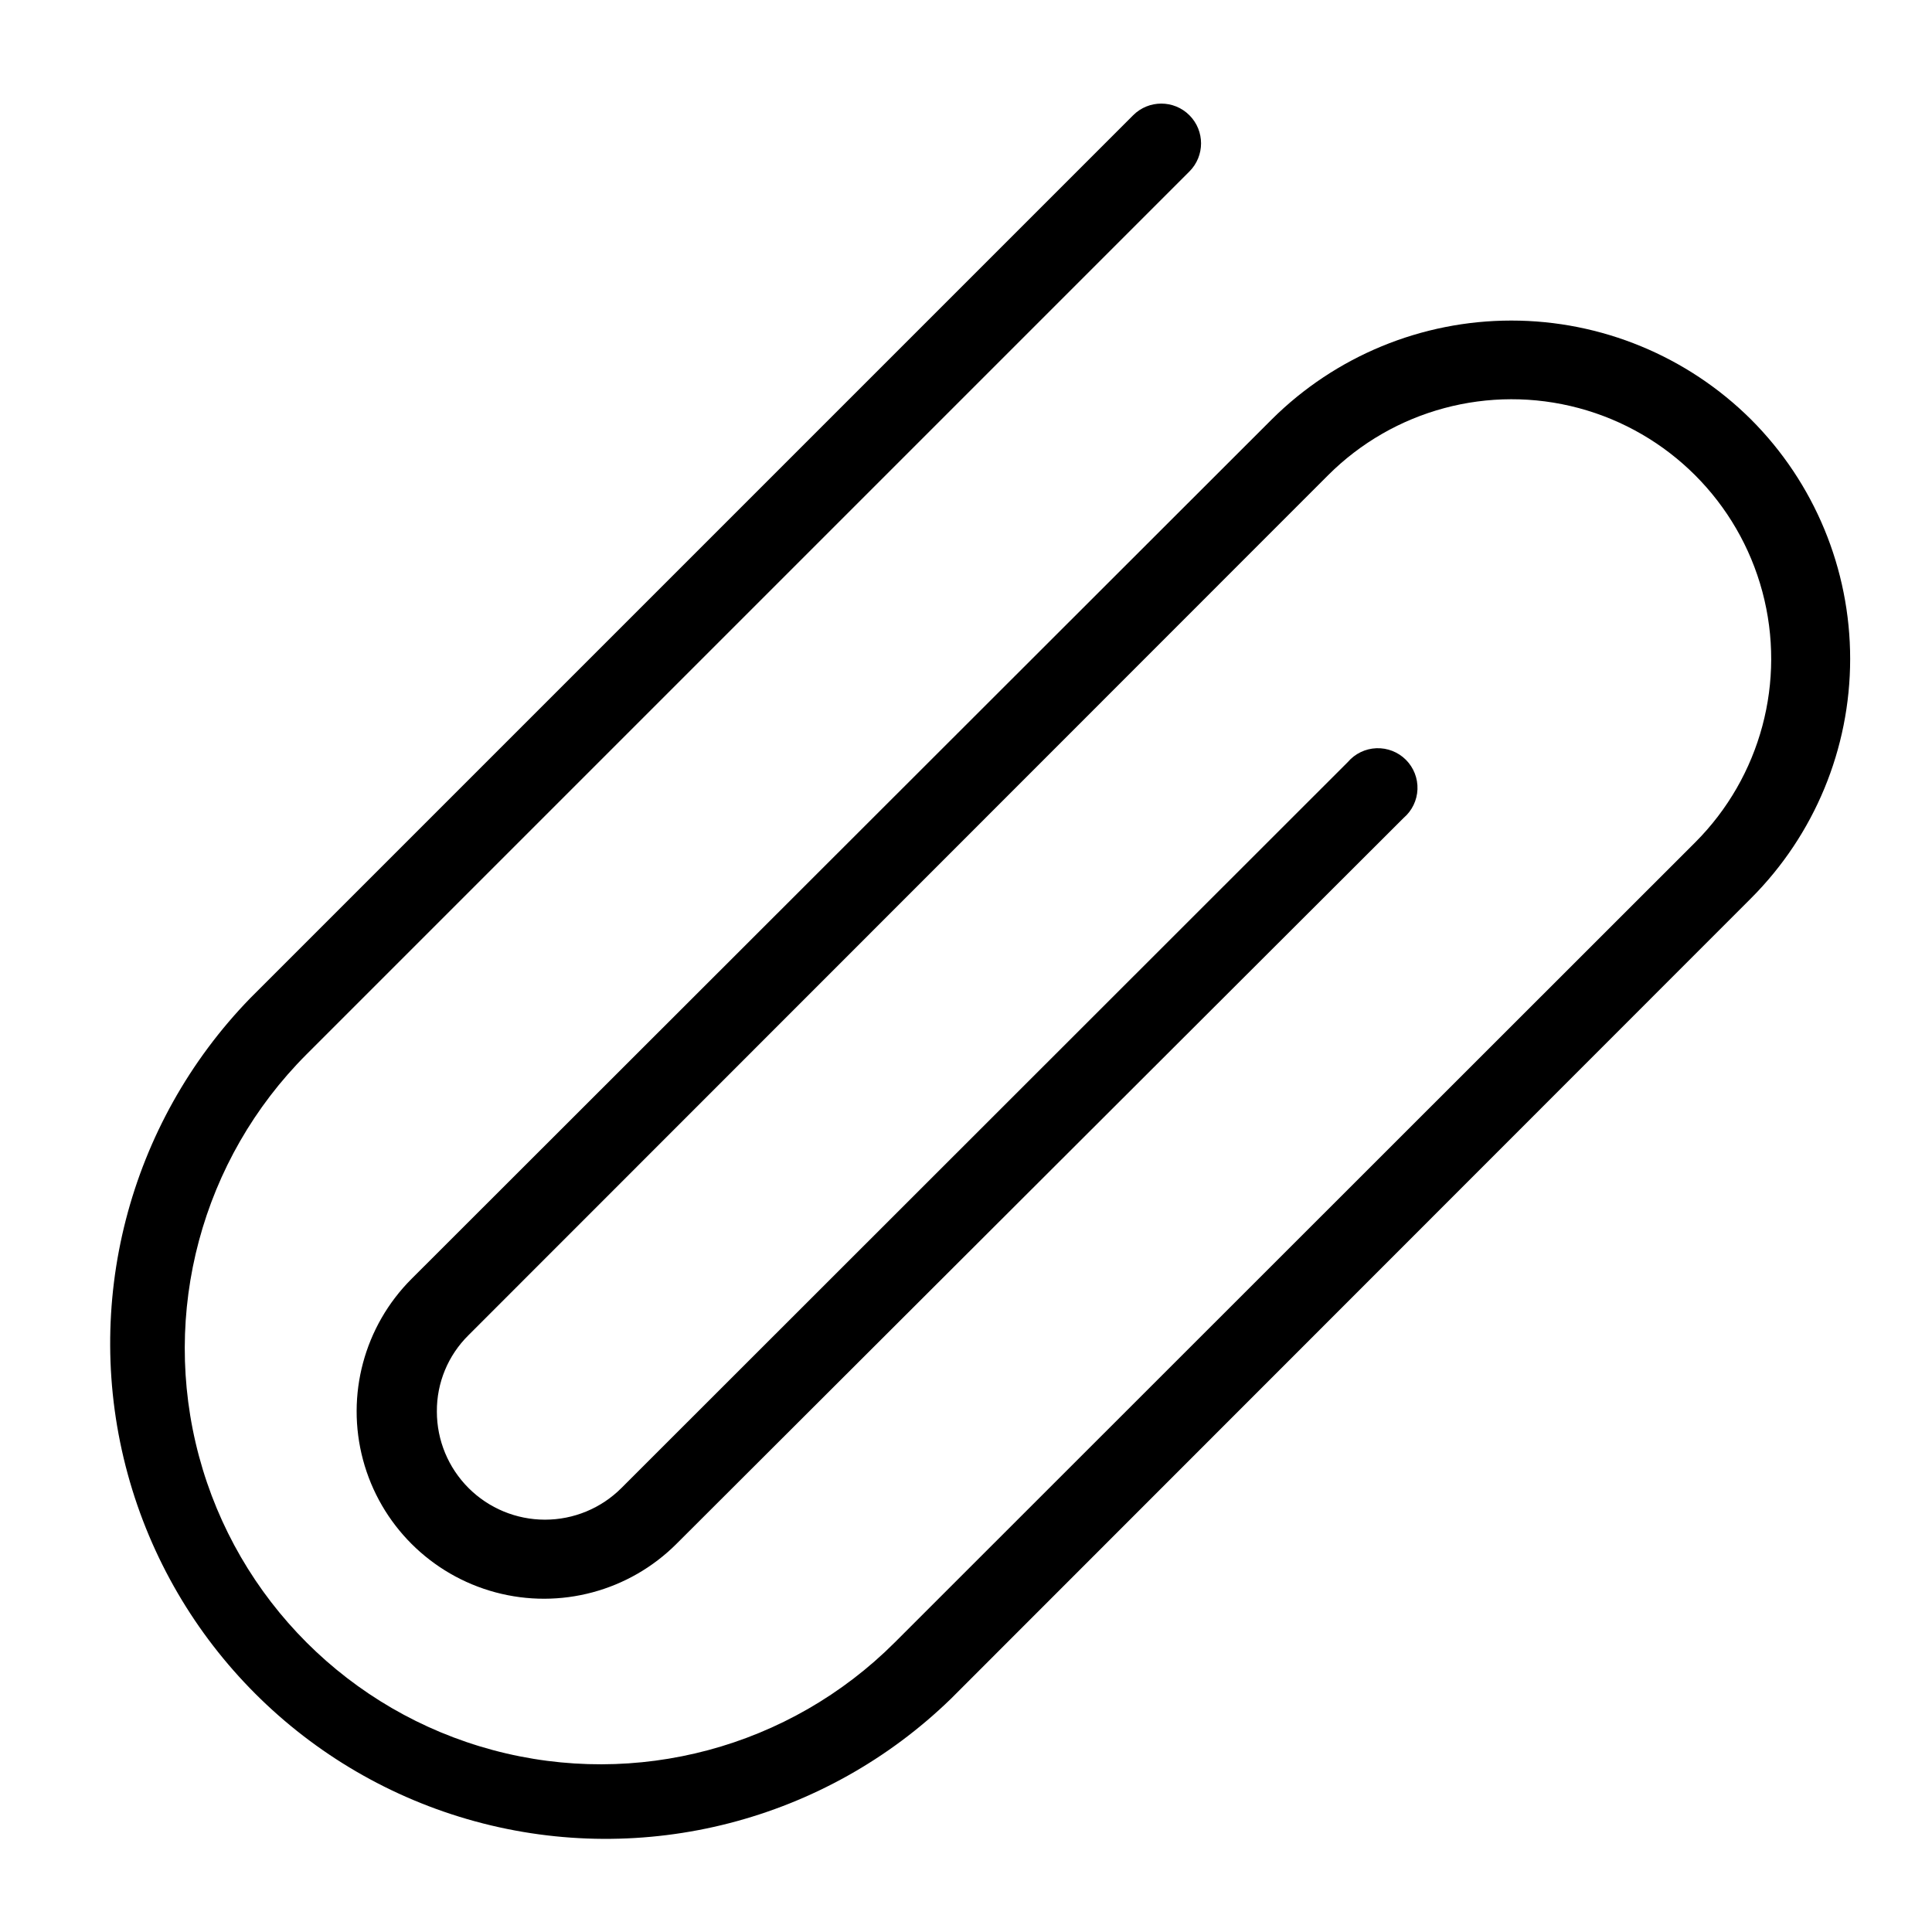<?xml version="1.0" encoding="UTF-8"?>
<!-- Uploaded to: ICON Repo, www.iconrepo.com, Generator: ICON Repo Mixer Tools -->
<svg fill="#000000" width="800px" height="800px" version="1.1" viewBox="144 144 512 512" xmlns="http://www.w3.org/2000/svg">
 <path d="m608.03 255.15c-16.875-16.777-39.707-26.199-63.504-26.199s-46.625 9.422-63.5 26.199l-227.97 227.77c-12.543 12.543-17.441 30.824-12.852 47.961 4.59 17.133 17.977 30.516 35.109 35.109 17.133 4.59 35.418-0.309 47.961-12.852l192.71-192.39c2.219-1.902 3.547-4.644 3.66-7.566s-1-5.758-3.066-7.828c-2.066-2.066-4.906-3.176-7.828-3.066-2.922 0.113-5.664 1.441-7.566 3.664l-192.5 192.39c-5.375 5.371-12.66 8.391-20.258 8.387-7.598 0-14.887-3.016-20.258-8.387-5.375-5.375-8.395-12.66-8.395-20.258-0.059-7.609 2.973-14.918 8.395-20.258l227.77-227.87c17.379-17.383 42.711-24.168 66.453-17.809 23.742 6.363 42.289 24.906 48.652 48.652 6.359 23.742-0.43 49.074-17.809 66.453l-212.12 212.02c-27.844 27.844-68.426 38.719-106.46 28.527-38.035-10.191-67.742-39.898-77.934-77.934-10.191-38.035 0.684-78.617 28.523-106.46l233.96-233.96c4.117-4.117 4.117-10.789 0-14.906-4.113-4.113-10.789-4.113-14.902 0l-233.96 233.96c-32.383 33.32-44.742 81.277-32.504 126.1 12.242 44.824 47.258 79.84 92.082 92.078 44.82 12.242 92.773-0.121 126.1-32.5l212.02-212.12c16.824-16.828 26.273-39.652 26.273-63.449 0-23.797-9.449-46.621-26.273-63.449z"/>
</svg>